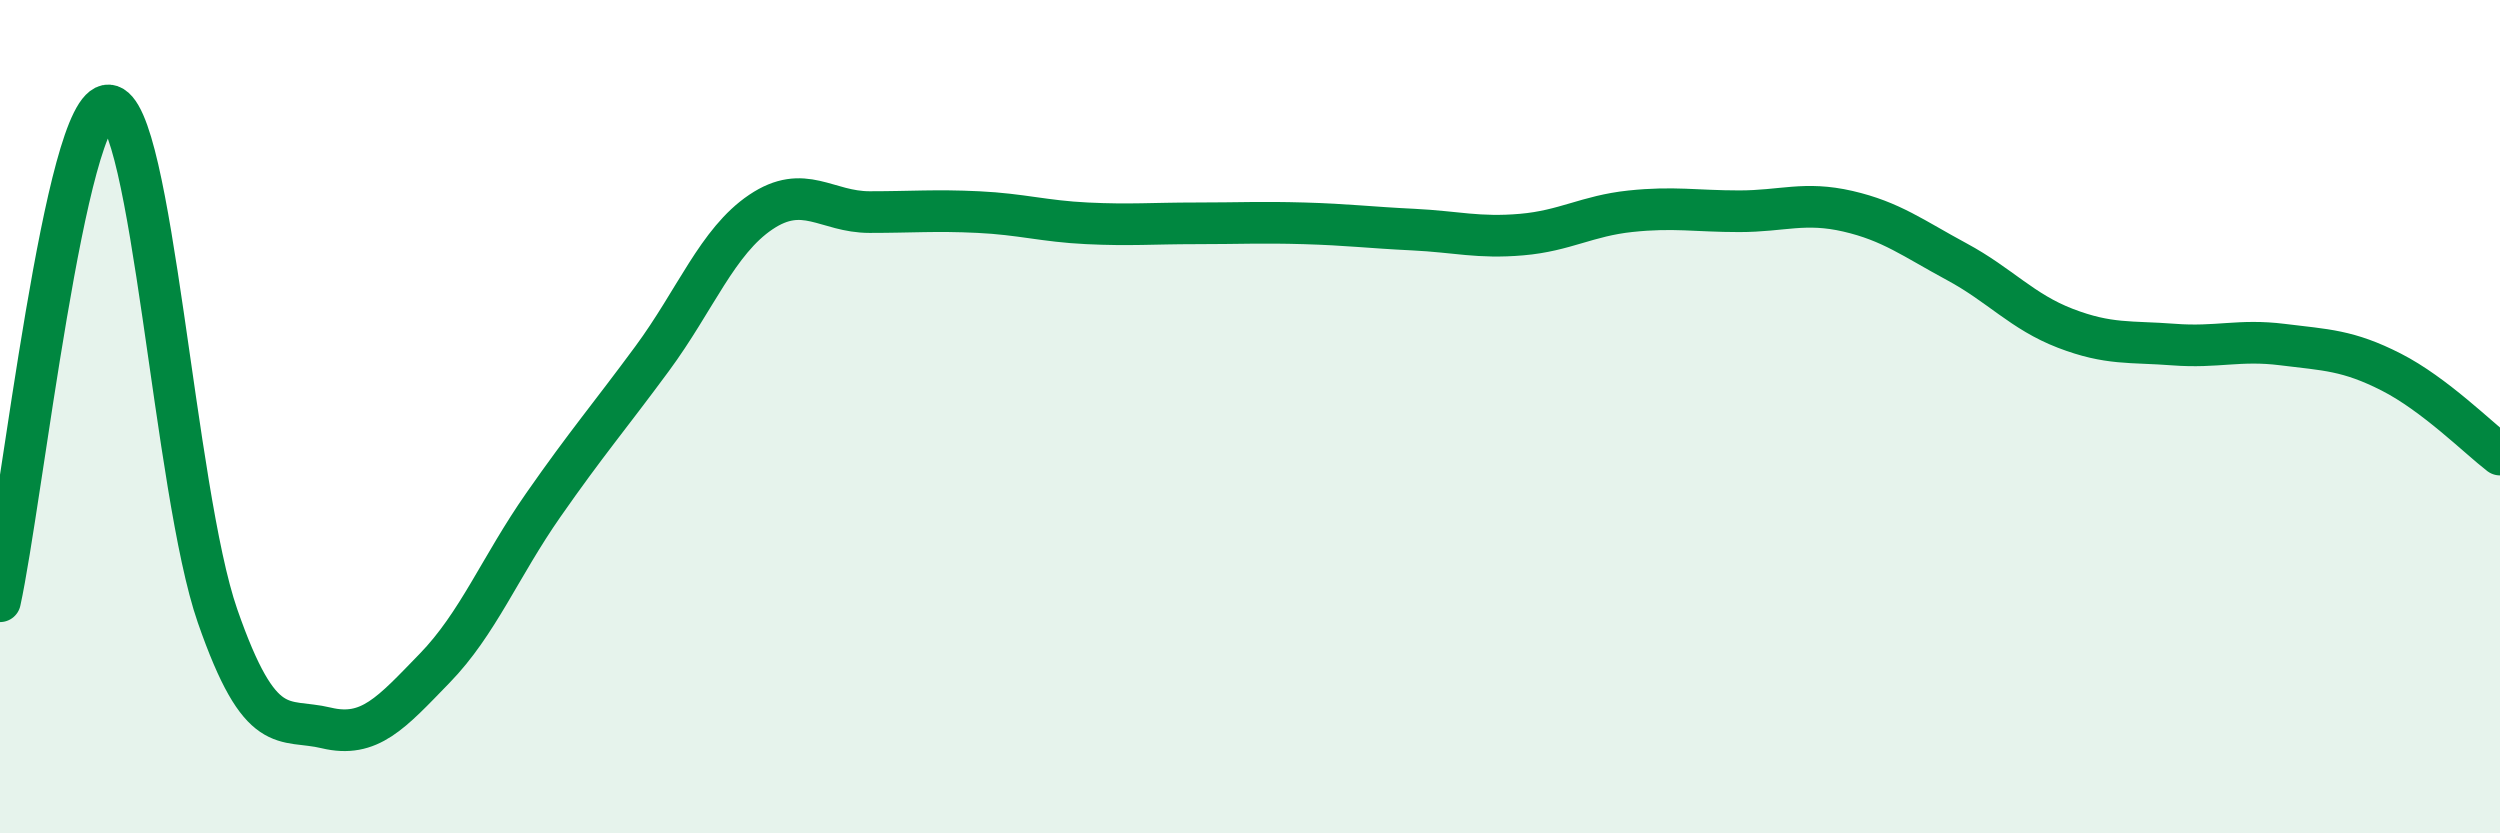 
    <svg width="60" height="20" viewBox="0 0 60 20" xmlns="http://www.w3.org/2000/svg">
      <path
        d="M 0,14.43 C 0.52,12.05 1.57,2.46 2.61,2.53 C 3.65,2.6 4.18,11.79 5.22,14.78 C 6.26,17.77 6.79,17.22 7.83,17.47 C 8.87,17.72 9.39,17.11 10.43,16.04 C 11.47,14.97 12,13.61 13.04,12.12 C 14.08,10.63 14.61,10.02 15.65,8.61 C 16.69,7.2 17.22,5.79 18.26,5.09 C 19.3,4.39 19.83,5.09 20.87,5.09 C 21.91,5.09 22.44,5.04 23.48,5.09 C 24.52,5.14 25.05,5.31 26.09,5.36 C 27.13,5.41 27.66,5.36 28.7,5.36 C 29.74,5.36 30.26,5.33 31.3,5.36 C 32.34,5.39 32.87,5.46 33.91,5.51 C 34.95,5.56 35.48,5.72 36.52,5.63 C 37.56,5.54 38.09,5.18 39.13,5.07 C 40.17,4.96 40.7,5.07 41.74,5.07 C 42.78,5.07 43.31,4.83 44.35,5.07 C 45.39,5.31 45.92,5.72 46.96,6.28 C 48,6.84 48.53,7.48 49.57,7.88 C 50.61,8.28 51.13,8.19 52.17,8.27 C 53.21,8.35 53.74,8.14 54.78,8.27 C 55.82,8.4 56.35,8.4 57.39,8.93 C 58.43,9.46 59.48,10.51 60,10.91L60 20L0 20Z"
        fill="#008740"
        opacity="0.1"
        stroke-linecap="round"
        stroke-linejoin="round"
      />
      <path
        d="M 0,14.43 C 0.52,12.05 1.57,2.46 2.61,2.53 C 3.65,2.6 4.18,11.79 5.22,14.78 C 6.26,17.77 6.79,17.22 7.83,17.47 C 8.87,17.72 9.39,17.11 10.43,16.04 C 11.47,14.97 12,13.61 13.04,12.12 C 14.08,10.63 14.61,10.02 15.65,8.61 C 16.69,7.2 17.22,5.79 18.26,5.09 C 19.3,4.39 19.83,5.09 20.87,5.09 C 21.91,5.09 22.44,5.04 23.48,5.09 C 24.52,5.14 25.05,5.31 26.09,5.36 C 27.13,5.41 27.66,5.36 28.7,5.36 C 29.74,5.36 30.26,5.33 31.3,5.36 C 32.34,5.39 32.87,5.46 33.91,5.51 C 34.95,5.56 35.48,5.72 36.52,5.63 C 37.56,5.54 38.09,5.18 39.13,5.07 C 40.17,4.96 40.7,5.07 41.74,5.07 C 42.78,5.07 43.31,4.83 44.35,5.07 C 45.39,5.31 45.92,5.72 46.96,6.28 C 48,6.84 48.53,7.48 49.57,7.88 C 50.61,8.28 51.13,8.19 52.17,8.27 C 53.21,8.35 53.74,8.14 54.78,8.27 C 55.82,8.4 56.35,8.4 57.39,8.93 C 58.43,9.46 59.48,10.51 60,10.91"
        stroke="#008740"
        stroke-width="1"
        fill="none"
        stroke-linecap="round"
        stroke-linejoin="round"
      />
    </svg>
  